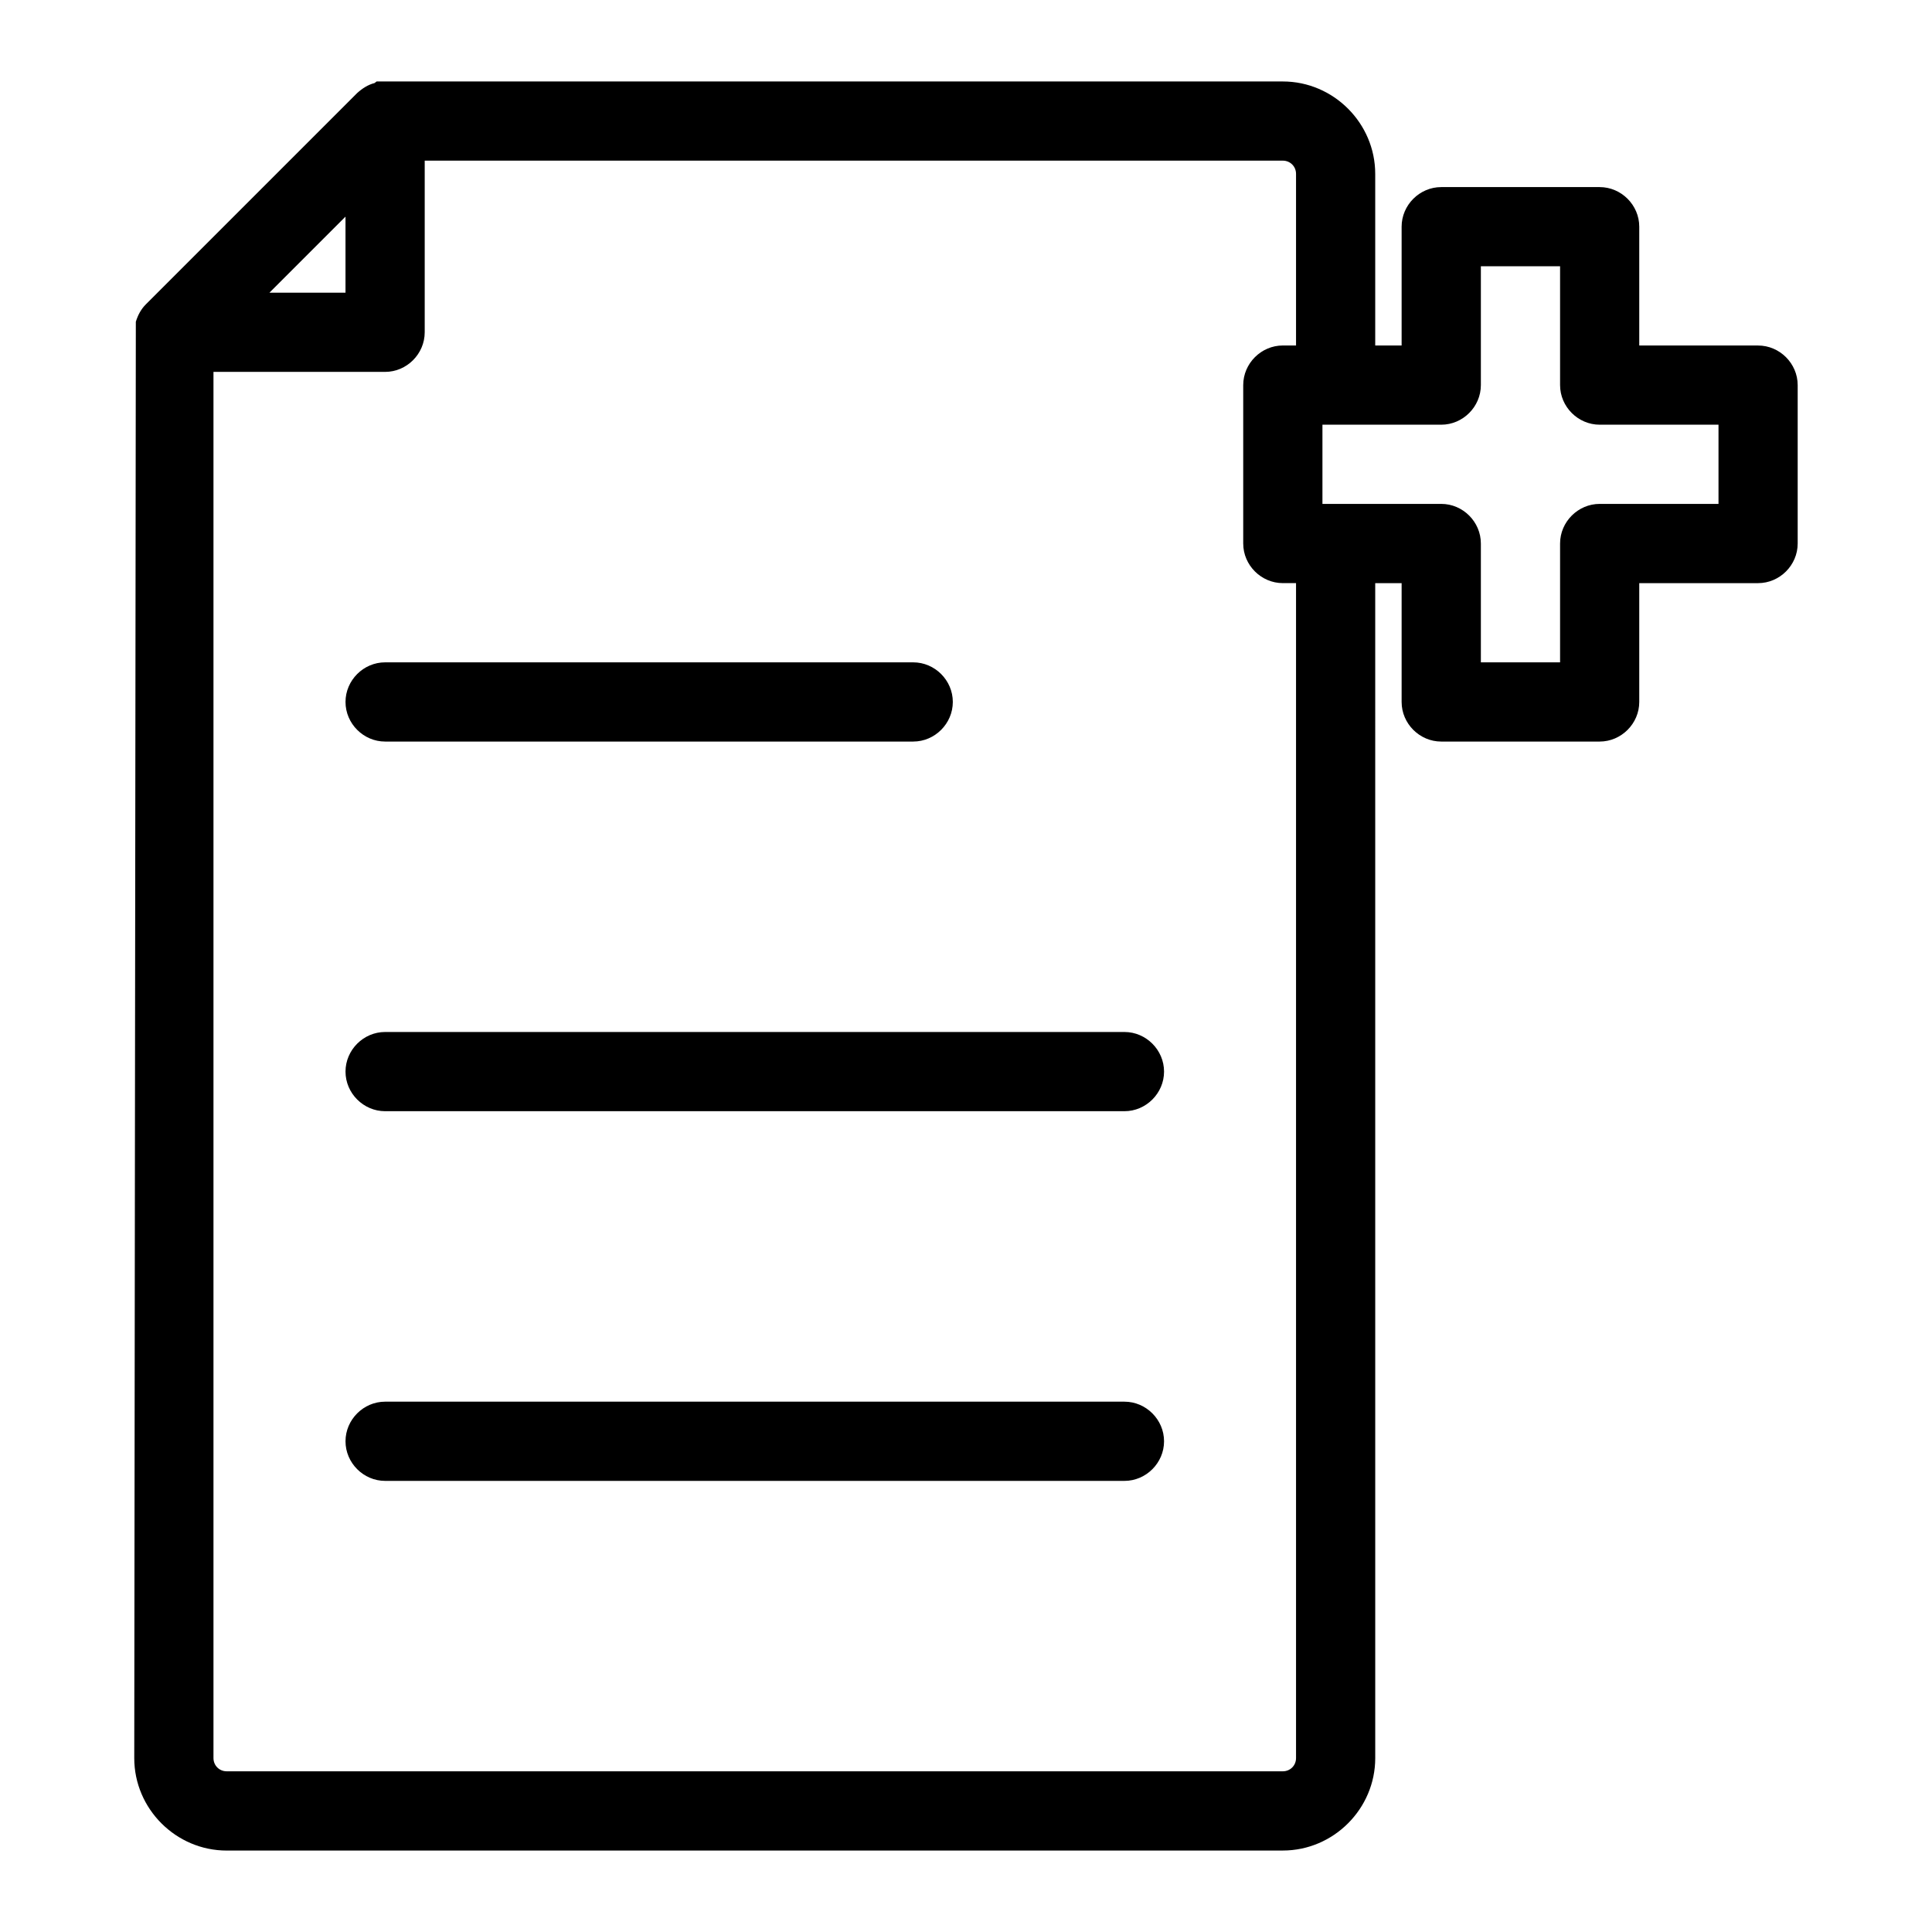 <?xml version="1.0" encoding="UTF-8"?>
<!-- Uploaded to: SVG Repo, www.svgrepo.com, Generator: SVG Repo Mixer Tools -->
<svg fill="#000000" width="800px" height="800px" version="1.1" viewBox="144 144 512 512" xmlns="http://www.w3.org/2000/svg">
 <g>
  <path d="m204.07 634.41h279.89c13.434 0 24.492-11.055 24.492-24.492l-0.004-311.38h6.996v31.488c0 5.738 4.758 10.496 10.496 10.496h41.984c5.738 0 10.496-4.758 10.496-10.496v-31.488h31.488c5.738 0 10.496-4.758 10.496-10.496v-41.98c0-5.738-4.758-10.496-10.496-10.496h-31.488v-31.488c0-5.738-4.758-10.496-10.496-10.496h-41.984c-5.738 0-10.496 4.758-10.496 10.496v31.488h-6.996v-45.484c0-13.434-11.055-24.492-24.492-24.492h-240.14l-0.562 0.422c-1.68 0.418-3.219 1.398-4.617 2.66l-55.98 55.98c-1.258 1.258-2.098 2.797-2.66 4.613l-0.418 380.66c0 13.438 11.055 24.492 24.492 24.492zm290.39-377.86h31.488c5.738 0 10.496-4.758 10.496-10.496v-31.488h20.992v31.488c0 5.738 4.758 10.496 10.496 10.496h31.488v20.992l-31.488-0.004c-5.738 0-10.496 4.758-10.496 10.496v31.488h-20.992v-31.488c0-5.738-4.758-10.496-10.496-10.496h-31.488zm-258.9-55.141v20.152h-20.152zm-34.988 41.145h45.484c5.738 0 10.496-4.758 10.496-10.496v-45.484h227.41c1.961 0 3.5 1.539 3.5 3.5v45.484h-3.5c-5.738 0-10.496 4.758-10.496 10.496v41.984c0 5.738 4.758 10.496 10.496 10.496h3.5v311.38c0 1.961-1.539 3.5-3.5 3.5h-279.89c-1.961 0-3.5-1.539-3.5-3.5z"/>
  <path d="m246.06 340.52h139.95c5.738 0 10.496-4.758 10.496-10.496 0-5.738-4.758-10.496-10.496-10.496h-139.95c-5.738 0-10.496 4.758-10.496 10.496 0 5.738 4.758 10.496 10.496 10.496z"/>
  <path d="m246.06 438.48h195.93c5.738 0 10.496-4.758 10.496-10.496s-4.758-10.496-10.496-10.496h-195.93c-5.738 0-10.496 4.758-10.496 10.496s4.758 10.496 10.496 10.496z"/>
  <path d="m246.06 536.45h195.93c5.738 0 10.496-4.758 10.496-10.496s-4.758-10.496-10.496-10.496h-195.93c-5.738 0-10.496 4.758-10.496 10.496s4.758 10.496 10.496 10.496z"/>
 </g>
</svg>